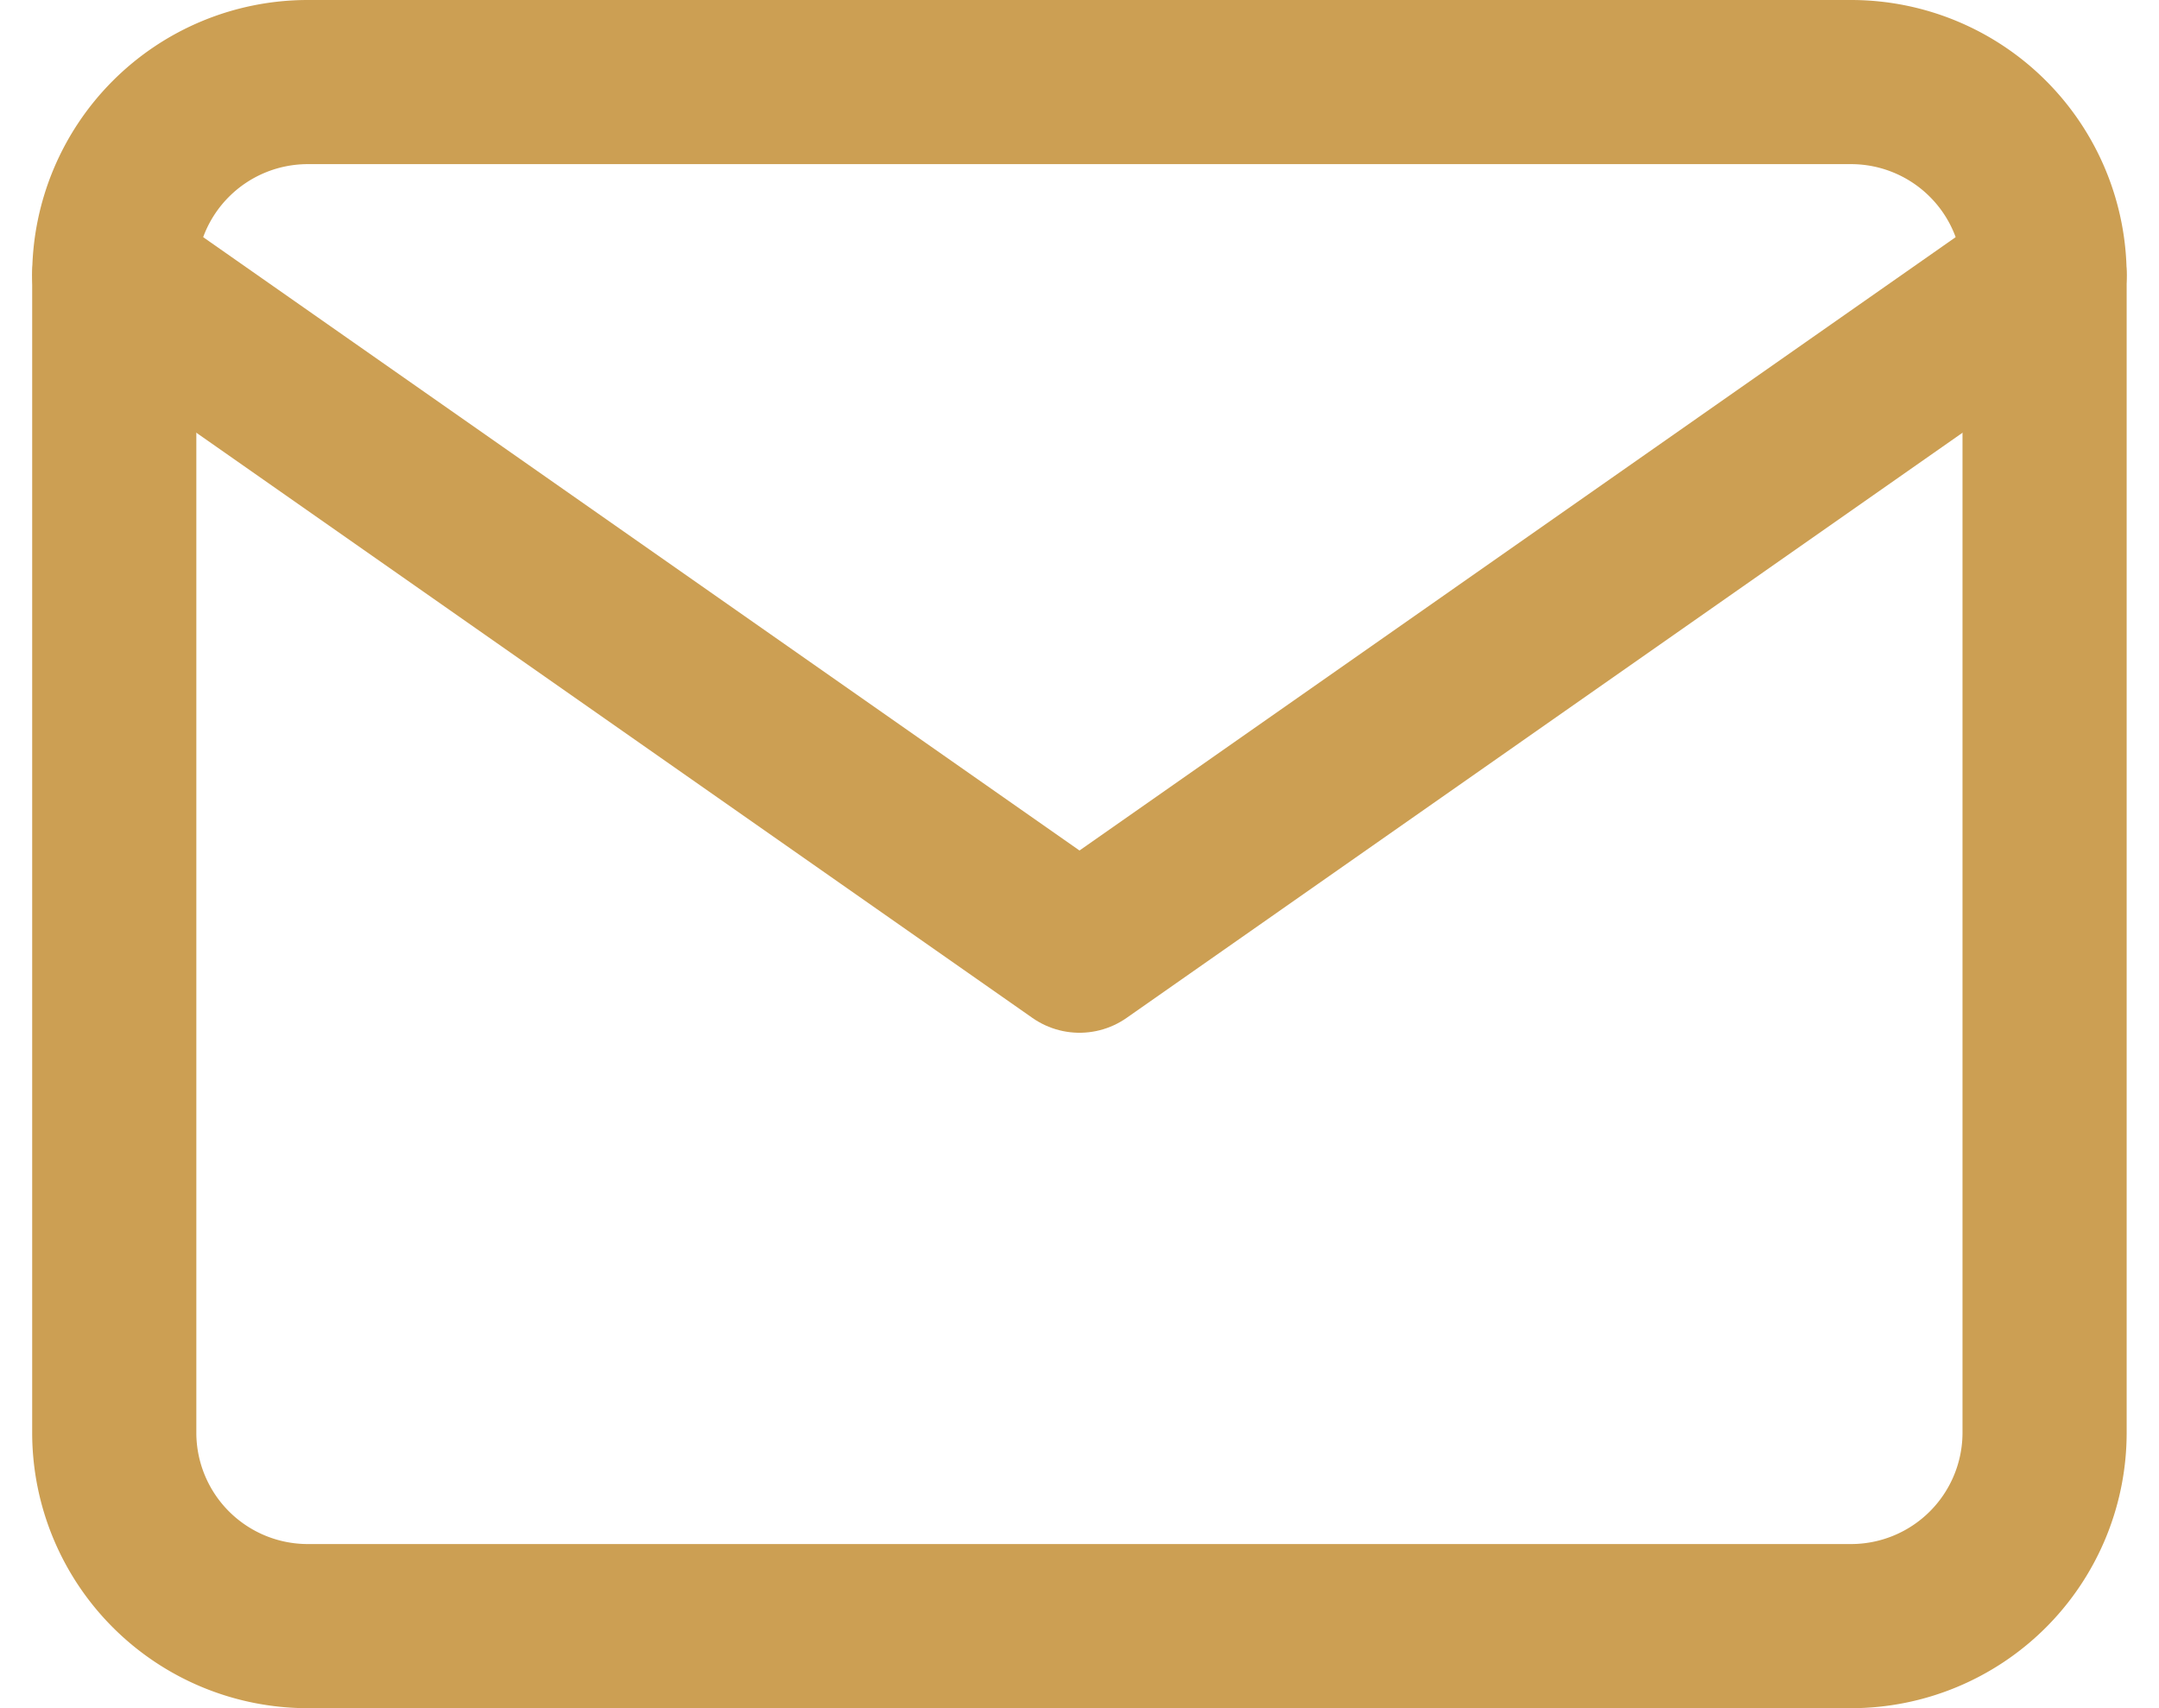 <svg xmlns="http://www.w3.org/2000/svg" width="13.152" height="10.407" viewBox="0 0 13.152 10.407">
  <g id="Icon_feather-mail" data-name="Icon feather-mail" transform="translate(-2.304 -5.5)">
    <path id="Trazado_34130" data-name="Trazado 34130" d="M4.176,6h9.407a1.179,1.179,0,0,1,1.176,1.176v7.055a1.179,1.179,0,0,1-1.176,1.176H4.176A1.179,1.179,0,0,1,3,14.231V7.176A1.179,1.179,0,0,1,4.176,6Z" fill="none" stroke="#CC9F53" stroke-linecap="round" stroke-linejoin="round" stroke-width="1"/>
    <path id="Trazado_34131" data-name="Trazado 34131" d="M14.759,9,8.88,13.116,3,9" transform="translate(0 -1.824)" fill="none" stroke="#CC9F53" stroke-linecap="round" stroke-linejoin="round" stroke-width="1"/>
  </g>
</svg>
